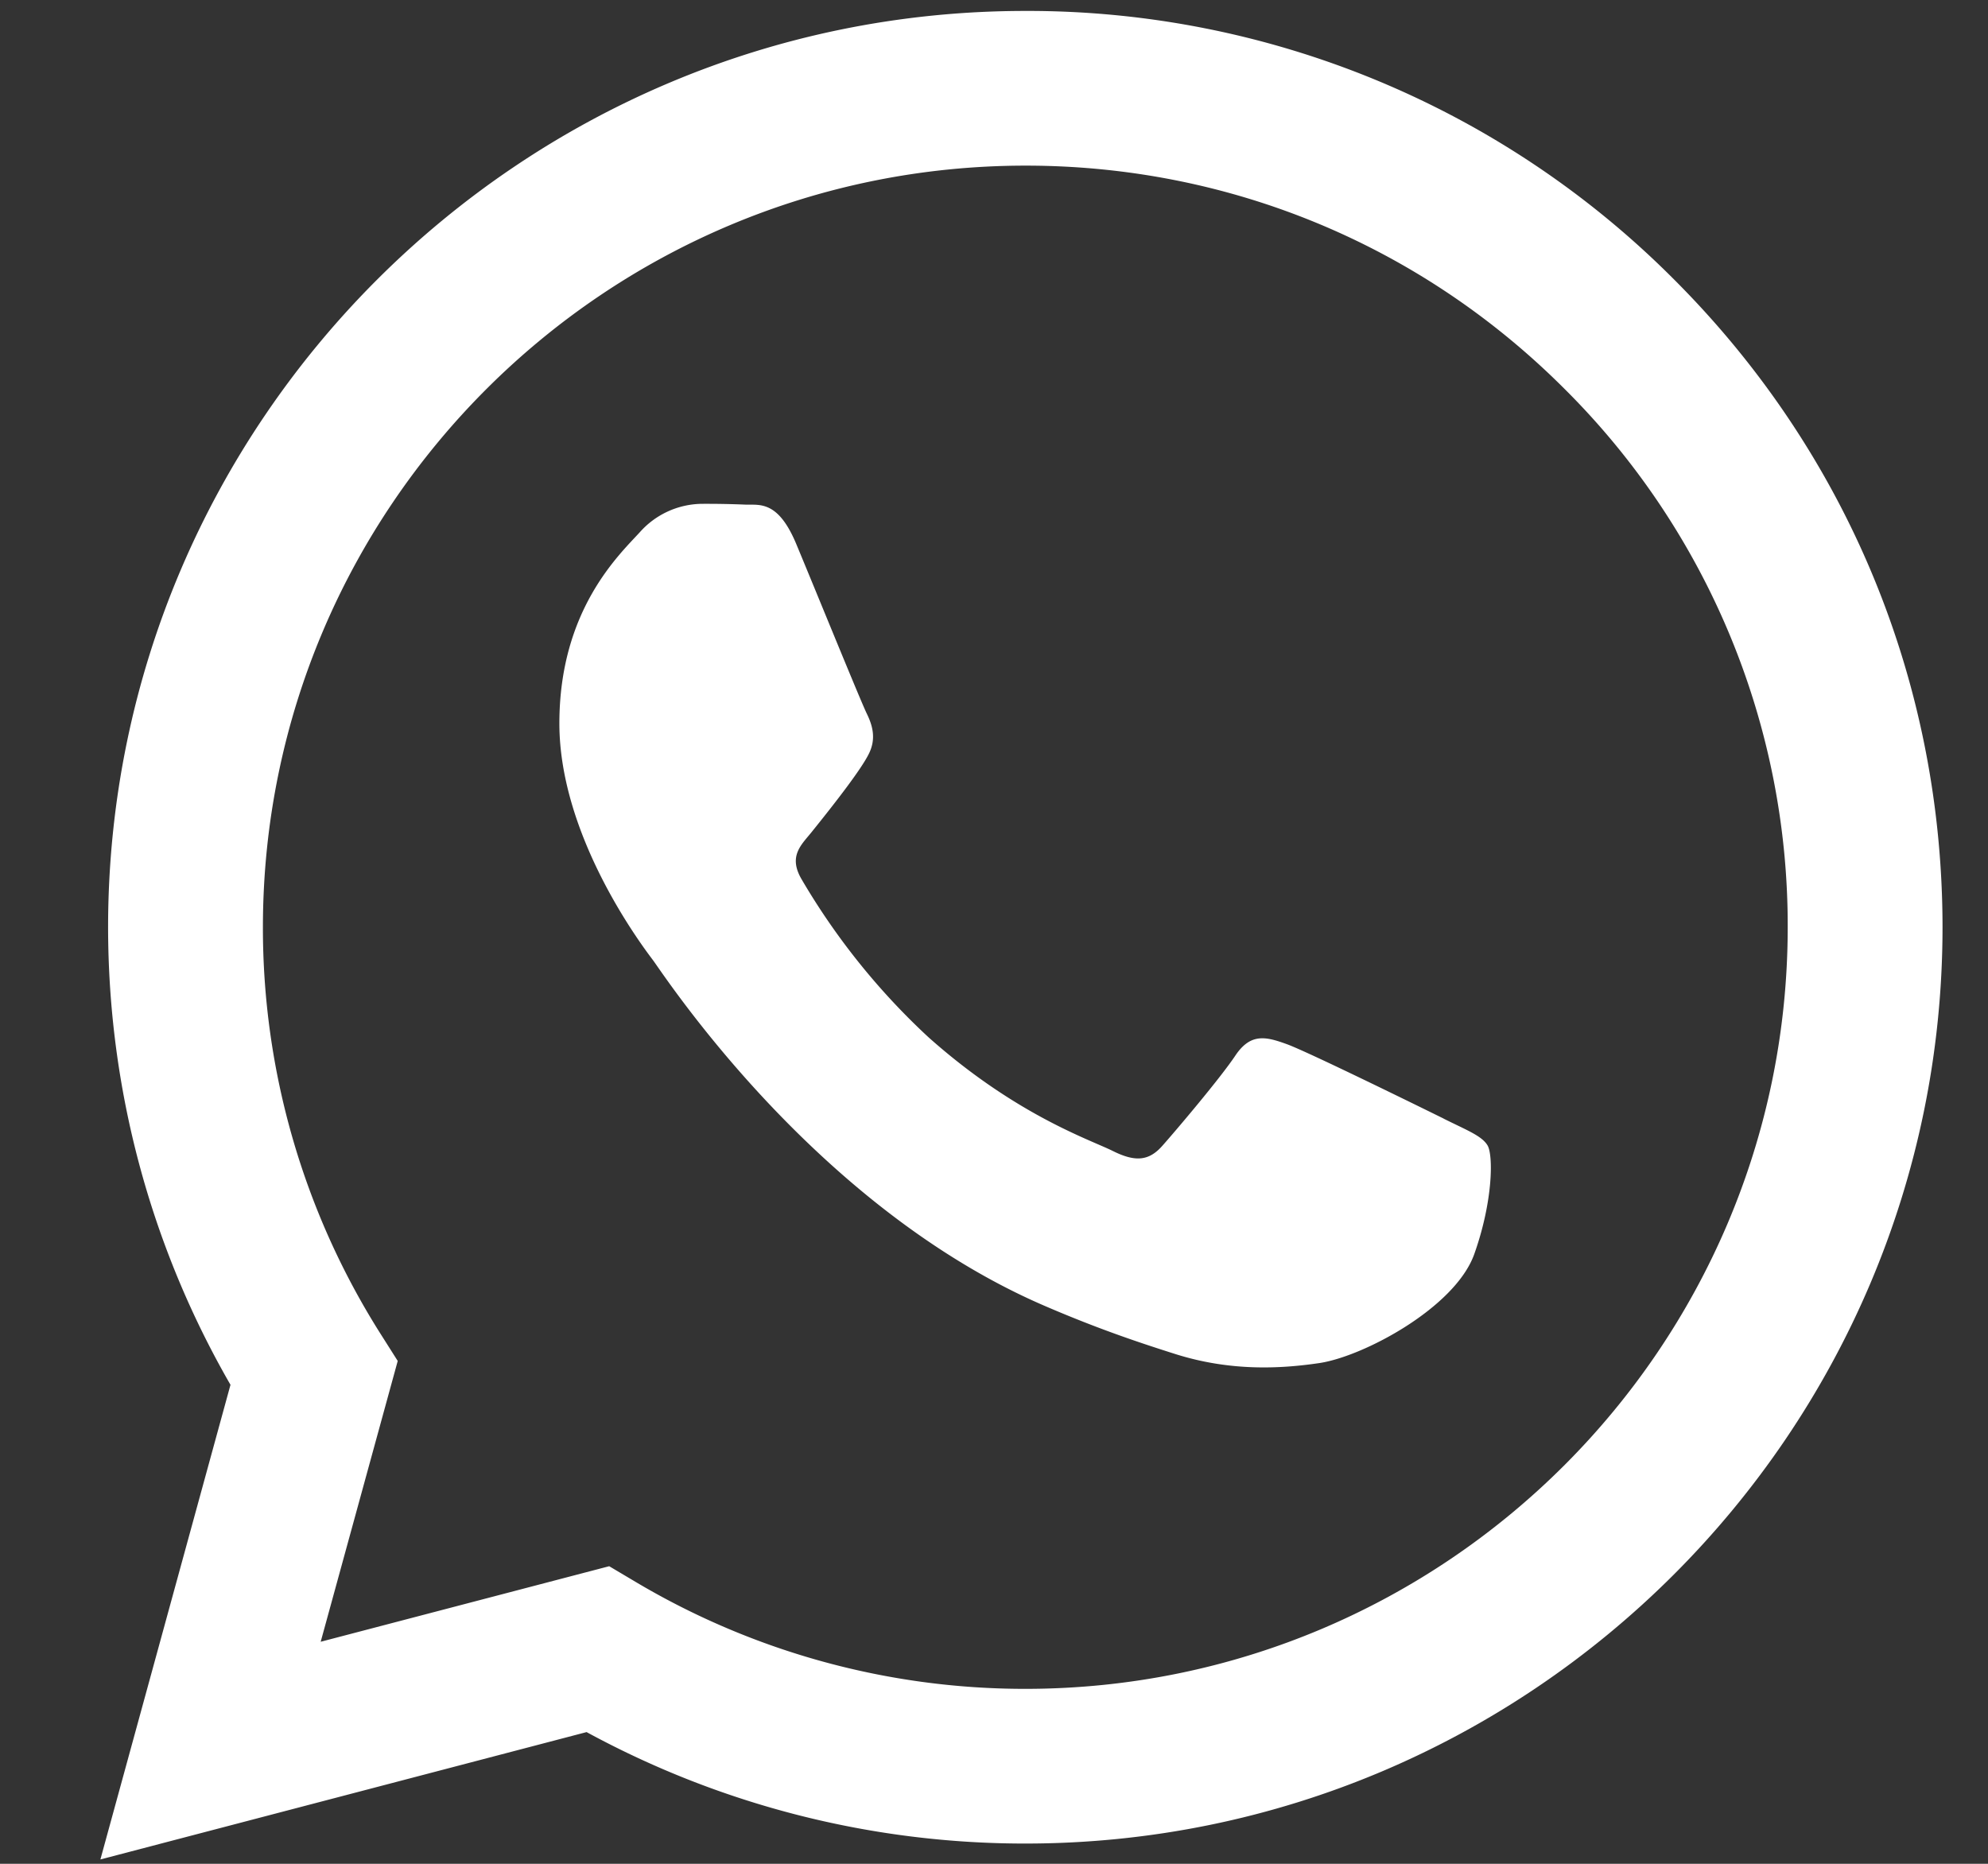 <svg width="16" height="15" fill="none" xmlns="http://www.w3.org/2000/svg"><rect width="100%" height="100%" fill="#333333" stroke="none"/><path fill-rule="evenodd" clip-rule="evenodd" d="M13.474 2.25A7.339 7.339 0 008.252.088C4.183.088.872 3.395.87 7.459c0 1.3.34 2.568.985 3.686l-1.047 3.82 3.913-1.025a7.382 7.382 0 003.528.897h.003c4.069 0 7.38-3.307 7.382-7.372 0-1.97-.766-3.822-2.16-5.215zM8.252 13.592H8.25a6.131 6.131 0 01-3.123-.854l-.224-.133-2.322.608.62-2.26-.147-.232a6.106 6.106 0 01-.938-3.261c.002-3.38 2.754-6.127 6.139-6.127 1.638 0 3.179.638 4.337 1.797a6.087 6.087 0 011.796 4.335c-.002 3.378-2.754 6.127-6.136 6.127zm3.366-4.59c-.185-.091-1.092-.537-1.26-.598-.17-.062-.293-.092-.416.092s-.476.6-.584.722c-.107.123-.215.138-.4.046-.184-.092-.778-.287-1.483-.914A5.557 5.557 0 016.45 7.074c-.107-.185 0-.275.081-.376.2-.248.4-.507.461-.63.062-.123.03-.23-.015-.323-.046-.092-.415-.999-.569-1.368-.15-.359-.302-.31-.415-.316a7.379 7.379 0 00-.353-.006.678.678 0 00-.492.23c-.17.185-.646.63-.646 1.537 0 .907.661 1.783.753 1.905.092.123 1.301 1.984 3.151 2.782.44.19.784.303 1.052.388.442.14.844.12 1.161.073.355-.053 1.092-.446 1.246-.876.153-.43.153-.8.107-.876-.046-.077-.169-.123-.353-.215z" fill="#fff"/></svg>